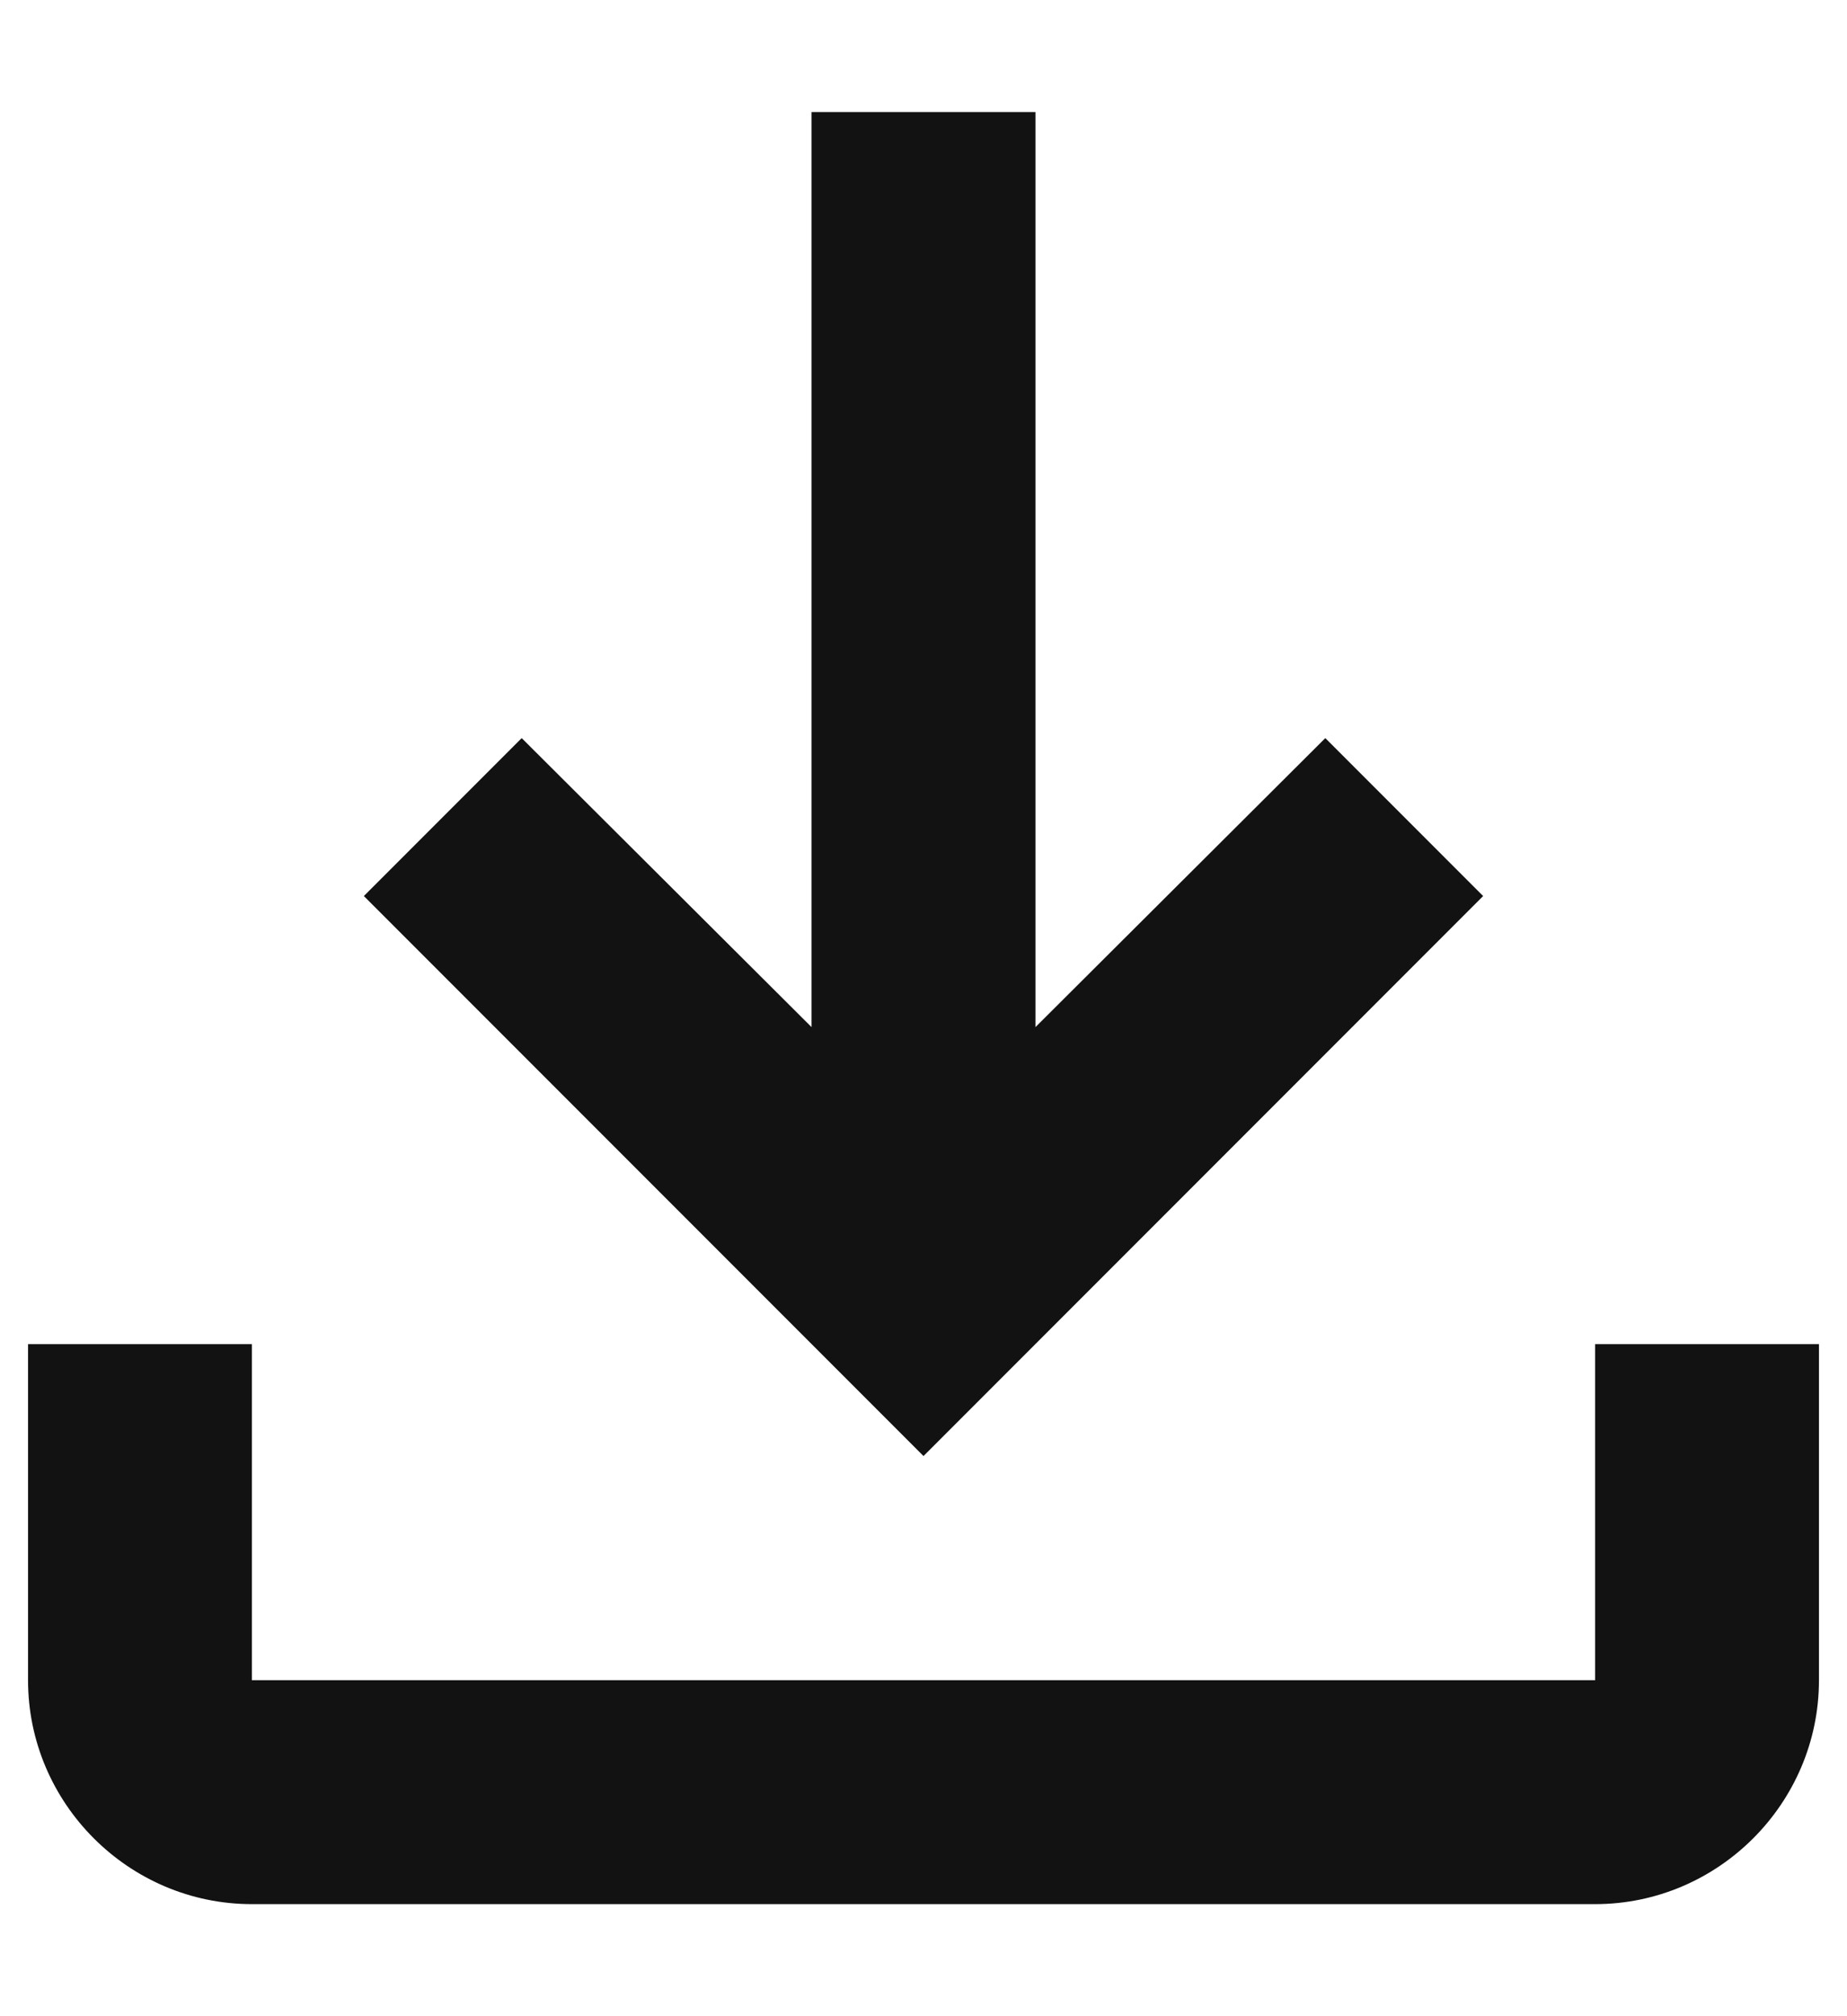 <svg width="11" height="12" viewBox="0 0 11 12" fill="none" xmlns="http://www.w3.org/2000/svg">
<path d="M9.5 8V10H1.5V8H0.167V10C0.167 10.733 0.767 11.333 1.5 11.333H9.5C10.233 11.333 10.833 10.733 10.833 10V8H9.5ZM8.833 5.333L7.893 4.393L6.167 6.113V0.667H4.833V6.113L3.107 4.393L2.167 5.333L5.5 8.666L8.833 5.333Z" fill="#121212"/>
</svg>
